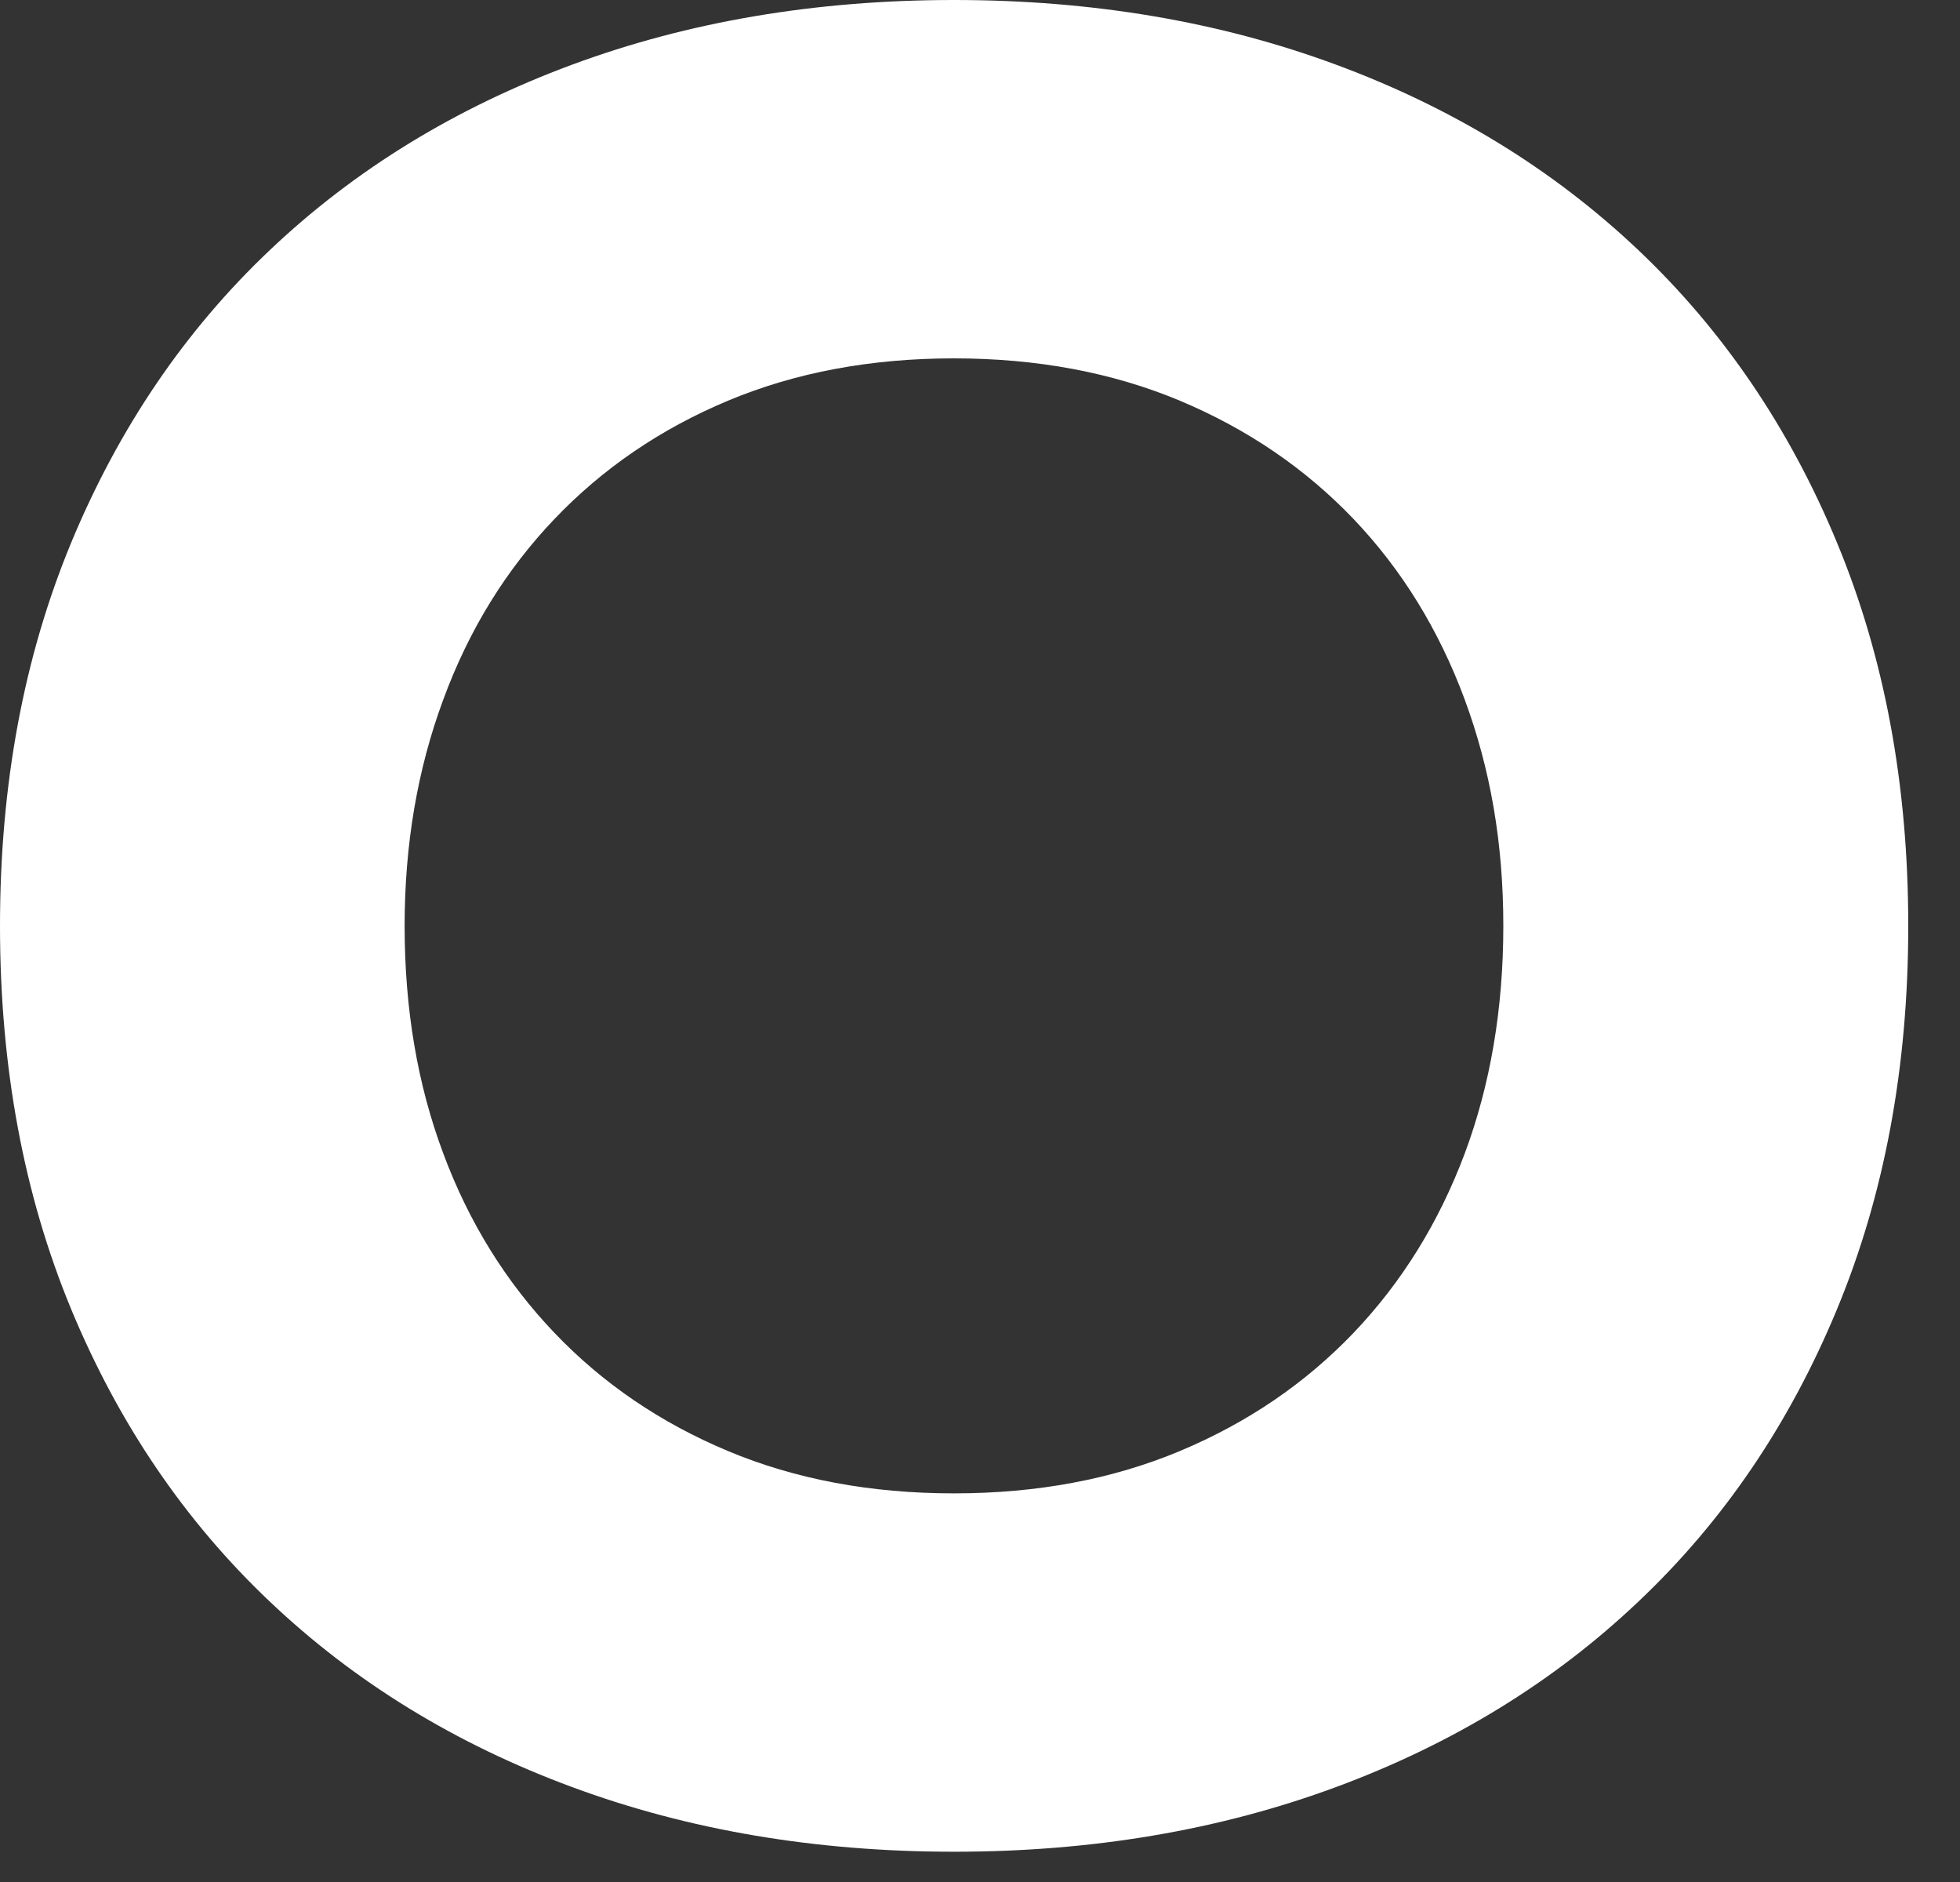 <?xml version="1.0" encoding="utf-8"?>
<svg xmlns="http://www.w3.org/2000/svg" fill="none" height="100%" overflow="visible" preserveAspectRatio="none" style="display: block;" viewBox="0 0 25 24" width="100%">
<rect x="0" y="0" width="25" height="24" fill="#333333" stroke="none"/>
<path d="M0 11.807C0 10.009 0.303 8.38 0.908 6.92C1.514 5.46 2.357 4.217 3.441 3.19C4.524 2.163 5.808 1.377 7.296 0.825C8.781 0.275 10.407 0 12.169 0C13.931 0 15.557 0.275 17.042 0.825C18.529 1.375 19.814 2.163 20.898 3.19C21.981 4.217 22.826 5.46 23.431 6.92C24.037 8.38 24.34 10.009 24.34 11.807C24.34 13.605 24.037 15.236 23.431 16.696C22.826 18.156 21.983 19.399 20.898 20.424C19.816 21.451 18.529 22.239 17.042 22.789C15.555 23.339 13.932 23.614 12.169 23.614C10.406 23.614 8.781 23.339 7.296 22.789C5.808 22.239 4.524 21.451 3.441 20.424C2.357 19.397 1.514 18.156 0.908 16.696C0.303 15.236 0 13.607 0 11.807ZM5.161 11.807C5.161 12.865 5.325 13.834 5.655 14.712C5.982 15.591 6.456 16.352 7.072 16.997C7.687 17.642 8.425 18.144 9.285 18.504C10.145 18.864 11.105 19.044 12.167 19.044C13.23 19.044 14.19 18.864 15.05 18.504C15.91 18.144 16.648 17.642 17.265 16.997C17.88 16.352 18.352 15.591 18.682 14.712C19.01 13.834 19.175 12.865 19.175 11.807C19.175 10.749 19.01 9.807 18.682 8.919C18.352 8.03 17.88 7.264 17.265 6.619C16.649 5.974 15.911 5.472 15.05 5.11C14.19 4.75 13.228 4.57 12.167 4.57C11.107 4.57 10.145 4.75 9.285 5.11C8.425 5.47 7.687 5.974 7.072 6.619C6.456 7.264 5.982 8.03 5.655 8.919C5.325 9.807 5.161 10.77 5.161 11.807Z" fill="white" id="Vector"/>
</svg>